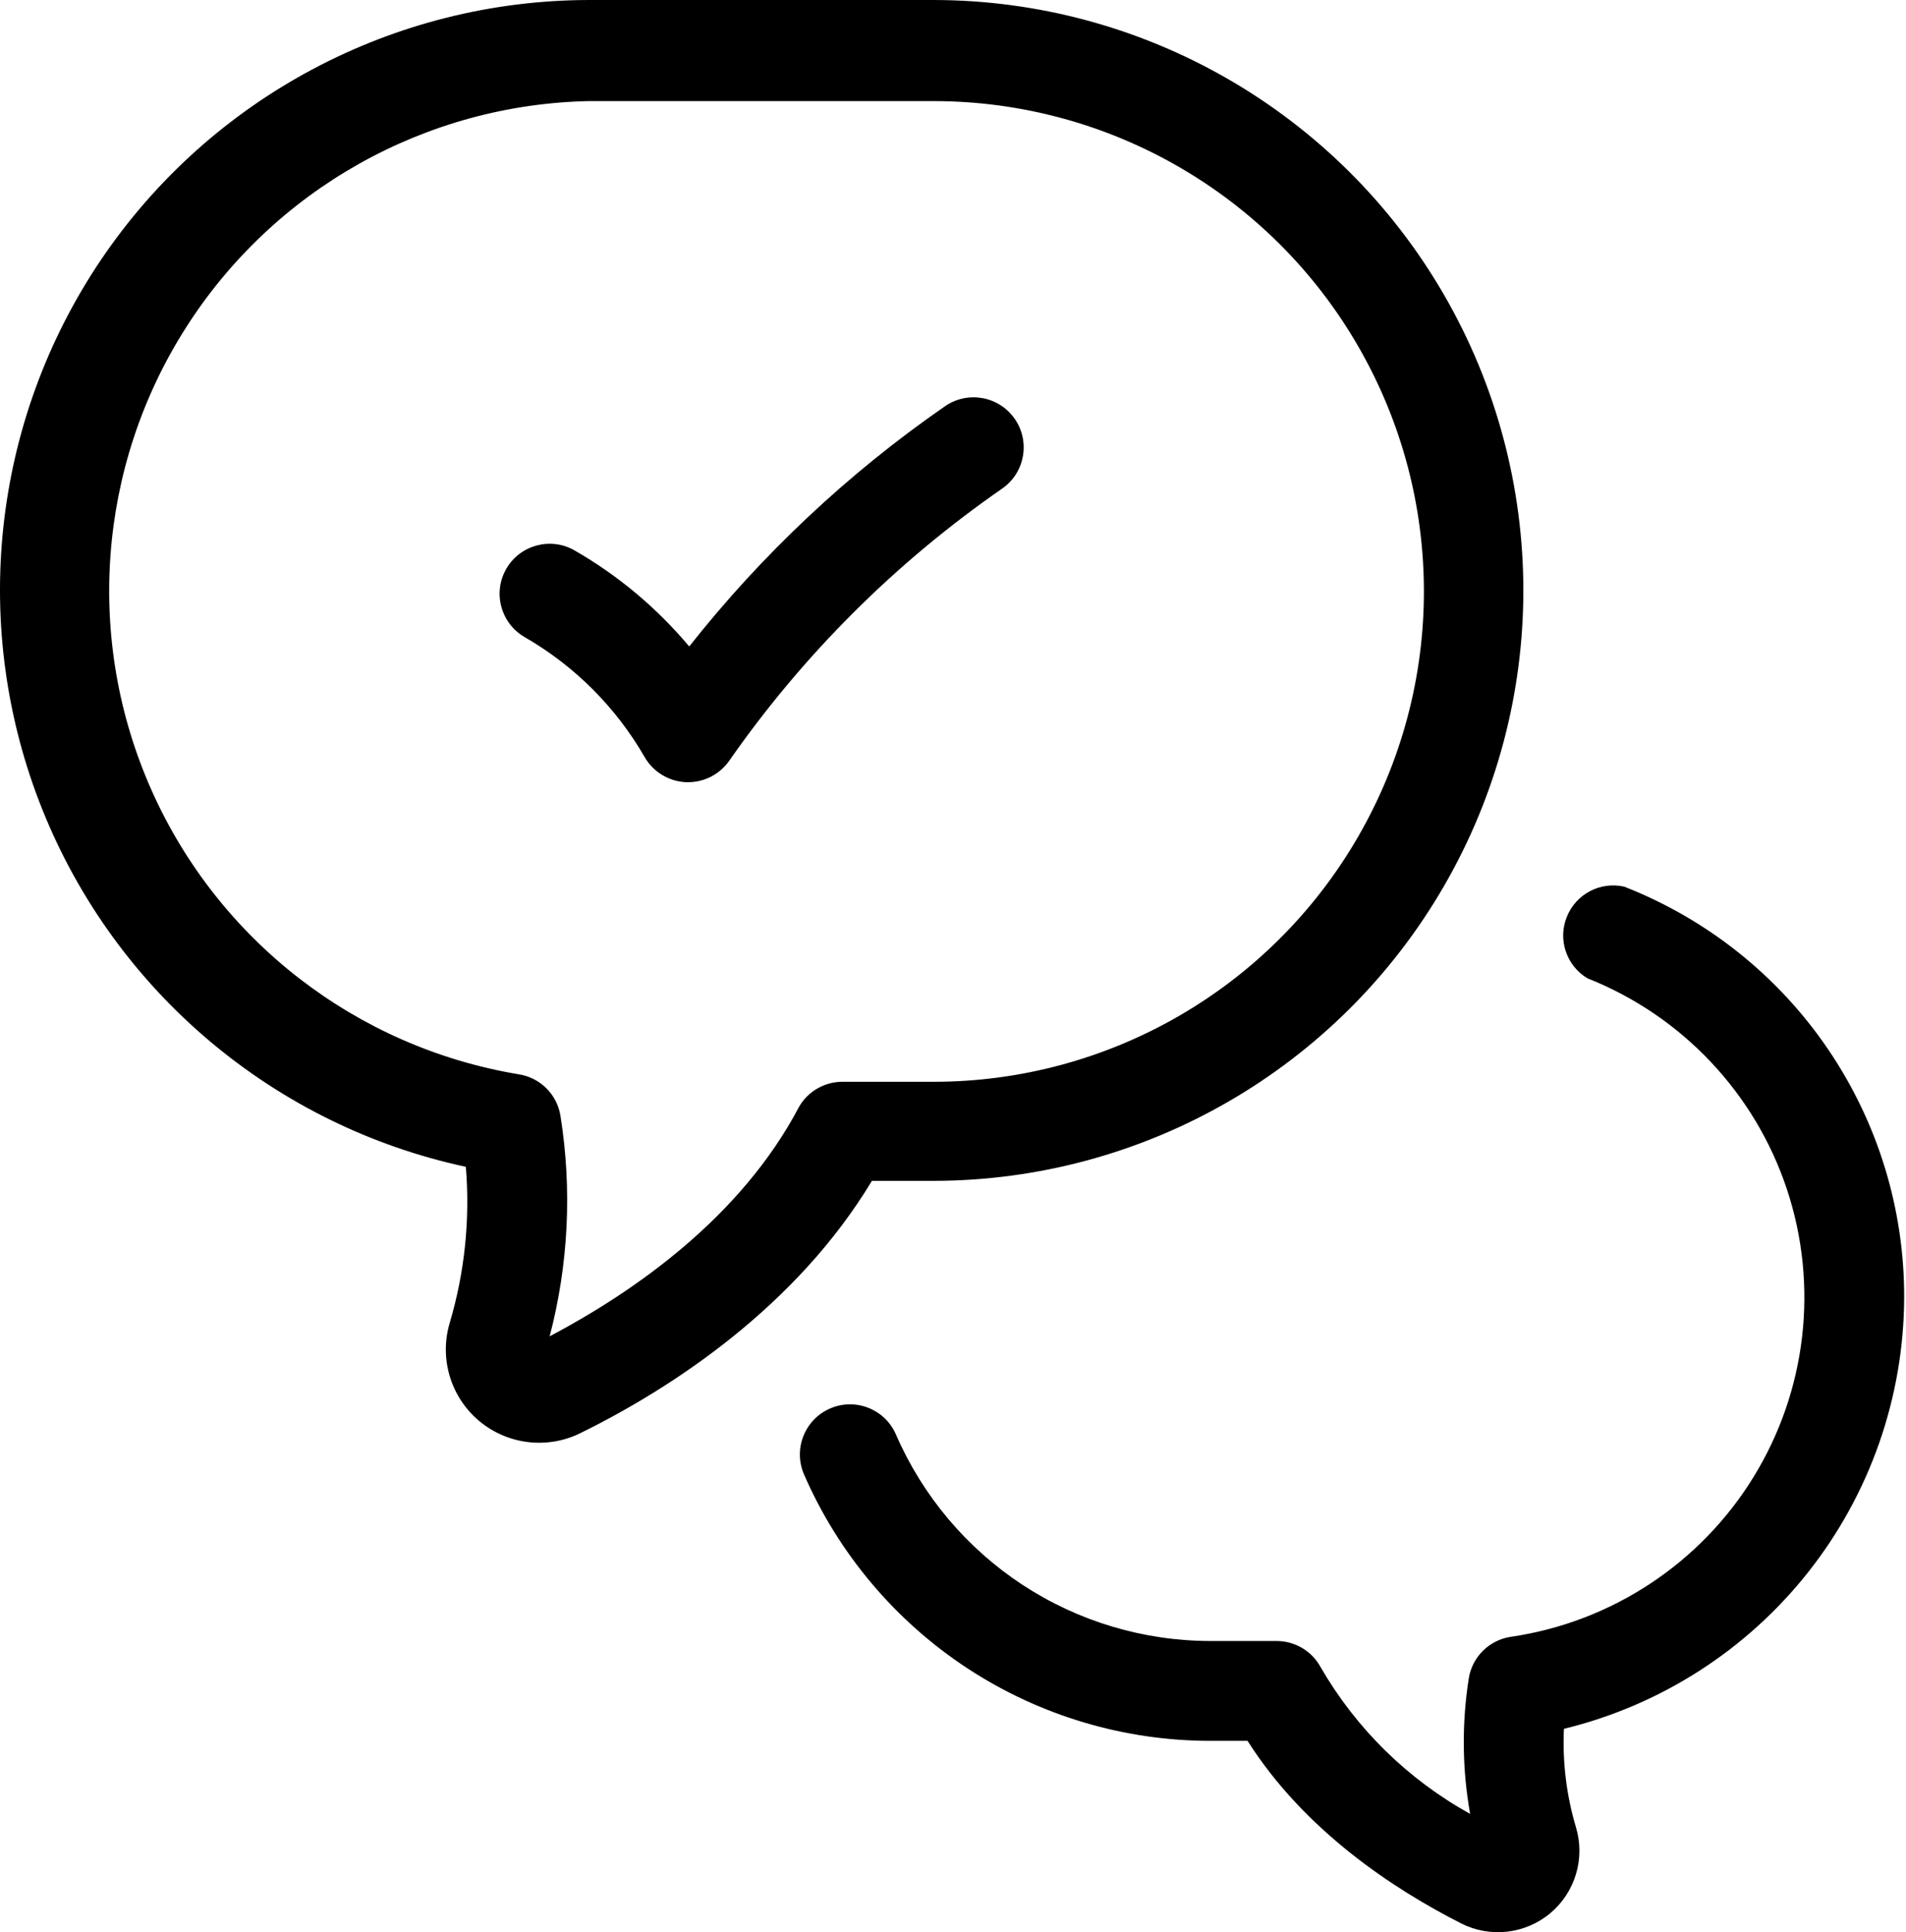 <?xml version="1.0" encoding="UTF-8"?>
<svg width="73px" height="74px" viewBox="0 0 73 74" version="1.1" xmlns="http://www.w3.org/2000/svg" xmlns:xlink="http://www.w3.org/1999/xlink">
    <title>np_message_849833_000000</title>
    <g id="Page-1" stroke="none" stroke-width="1" fill="none" fill-rule="evenodd">
        <g id="Home-v5" transform="translate(-686, -4222)" fill="#000000" fill-rule="nonzero">
            <g id="np_message_849833_000000" transform="translate(686, 4222)">
                <path d="M17.842,44.689 C18.007,46.698 17.8,48.719 17.228,50.653 C16.815,52.022 17.258,53.504 18.354,54.423 C19.453,55.339 20.989,55.516 22.265,54.869 C25.813,53.12 30.52,50 33.394,45.225 L35.733,45.225 C43.811,45.225 51.276,40.916 55.315,33.918 C59.354,26.924 59.354,18.304 55.315,11.306 C51.276,4.312 43.811,0 35.733,0 L22.586,0 C15.082,0.003 8.069,3.731 3.869,9.949 C-0.329,16.168 -1.168,24.067 1.632,31.029 C4.432,37.99 10.507,43.111 17.842,44.688 L17.842,44.689 Z M22.585,3.872 L35.754,3.872 C42.464,3.872 48.665,7.45 52.018,13.261 C55.375,19.073 55.375,26.229 52.018,32.041 C48.665,37.853 42.464,41.431 35.754,41.431 L32.298,41.431 C31.601,41.419 30.954,41.784 30.604,42.389 C28.382,46.62 24.289,49.47 21.052,51.18 C21.774,48.429 21.914,45.557 21.468,42.749 C21.343,41.916 20.684,41.263 19.848,41.141 C13.644,40.102 8.371,36.021 5.809,30.275 C3.246,24.529 3.734,17.878 7.108,12.569 C10.483,7.258 16.294,3.991 22.585,3.871 L22.585,3.872 Z M72.93,49.71 C72.912,53.519 71.621,57.214 69.259,60.205 C66.897,63.196 63.603,65.31 59.899,66.211 C59.839,67.486 59.995,68.762 60.36,69.984 C60.719,71.178 60.33,72.475 59.375,73.274 C58.417,74.074 57.072,74.227 55.962,73.664 C53.378,72.352 49.967,70.115 47.781,66.672 L46.371,66.672 C43.062,66.675 39.826,65.711 37.059,63.899 C34.293,62.085 32.116,59.504 30.795,56.471 C30.373,55.498 30.816,54.369 31.79,53.944 C32.76,53.521 33.891,53.965 34.314,54.938 C35.335,57.288 37.017,59.288 39.161,60.696 C41.302,62.1 43.808,62.848 46.371,62.848 L48.886,62.848 C49.593,62.845 50.243,63.229 50.581,63.852 C51.943,66.208 53.923,68.151 56.306,69.469 C56.001,67.759 55.983,66.013 56.252,64.295 C56.378,63.462 57.034,62.81 57.869,62.687 C61.714,62.124 65.115,59.887 67.154,56.578 C69.193,53.27 69.663,49.228 68.436,45.539 C67.208,41.853 64.411,38.898 60.797,37.467 C59.992,36.982 59.656,35.985 60.01,35.113 C60.36,34.239 61.291,33.751 62.208,33.958 C65.375,35.197 68.094,37.362 70.008,40.174 C71.921,42.985 72.942,46.309 72.93,49.71 L72.93,49.71 Z M19.39,21.786 C19.917,20.87 21.088,20.555 22.004,21.079 C23.672,22.037 25.16,23.283 26.397,24.759 C29.187,21.226 32.49,18.124 36.19,15.561 C37.062,14.956 38.256,15.169 38.864,16.04 C39.469,16.911 39.253,18.106 38.385,18.711 C34.307,21.537 30.765,25.068 27.929,29.137 C27.57,29.649 26.983,29.957 26.357,29.957 L26.273,29.957 C25.618,29.927 25.022,29.568 24.692,28.999 C23.59,27.086 22.007,25.502 20.093,24.4 C19.18,23.87 18.863,22.702 19.39,21.786 L19.39,21.786 Z" id="Shape"></path>
            </g>
        </g>
    </g>
</svg>